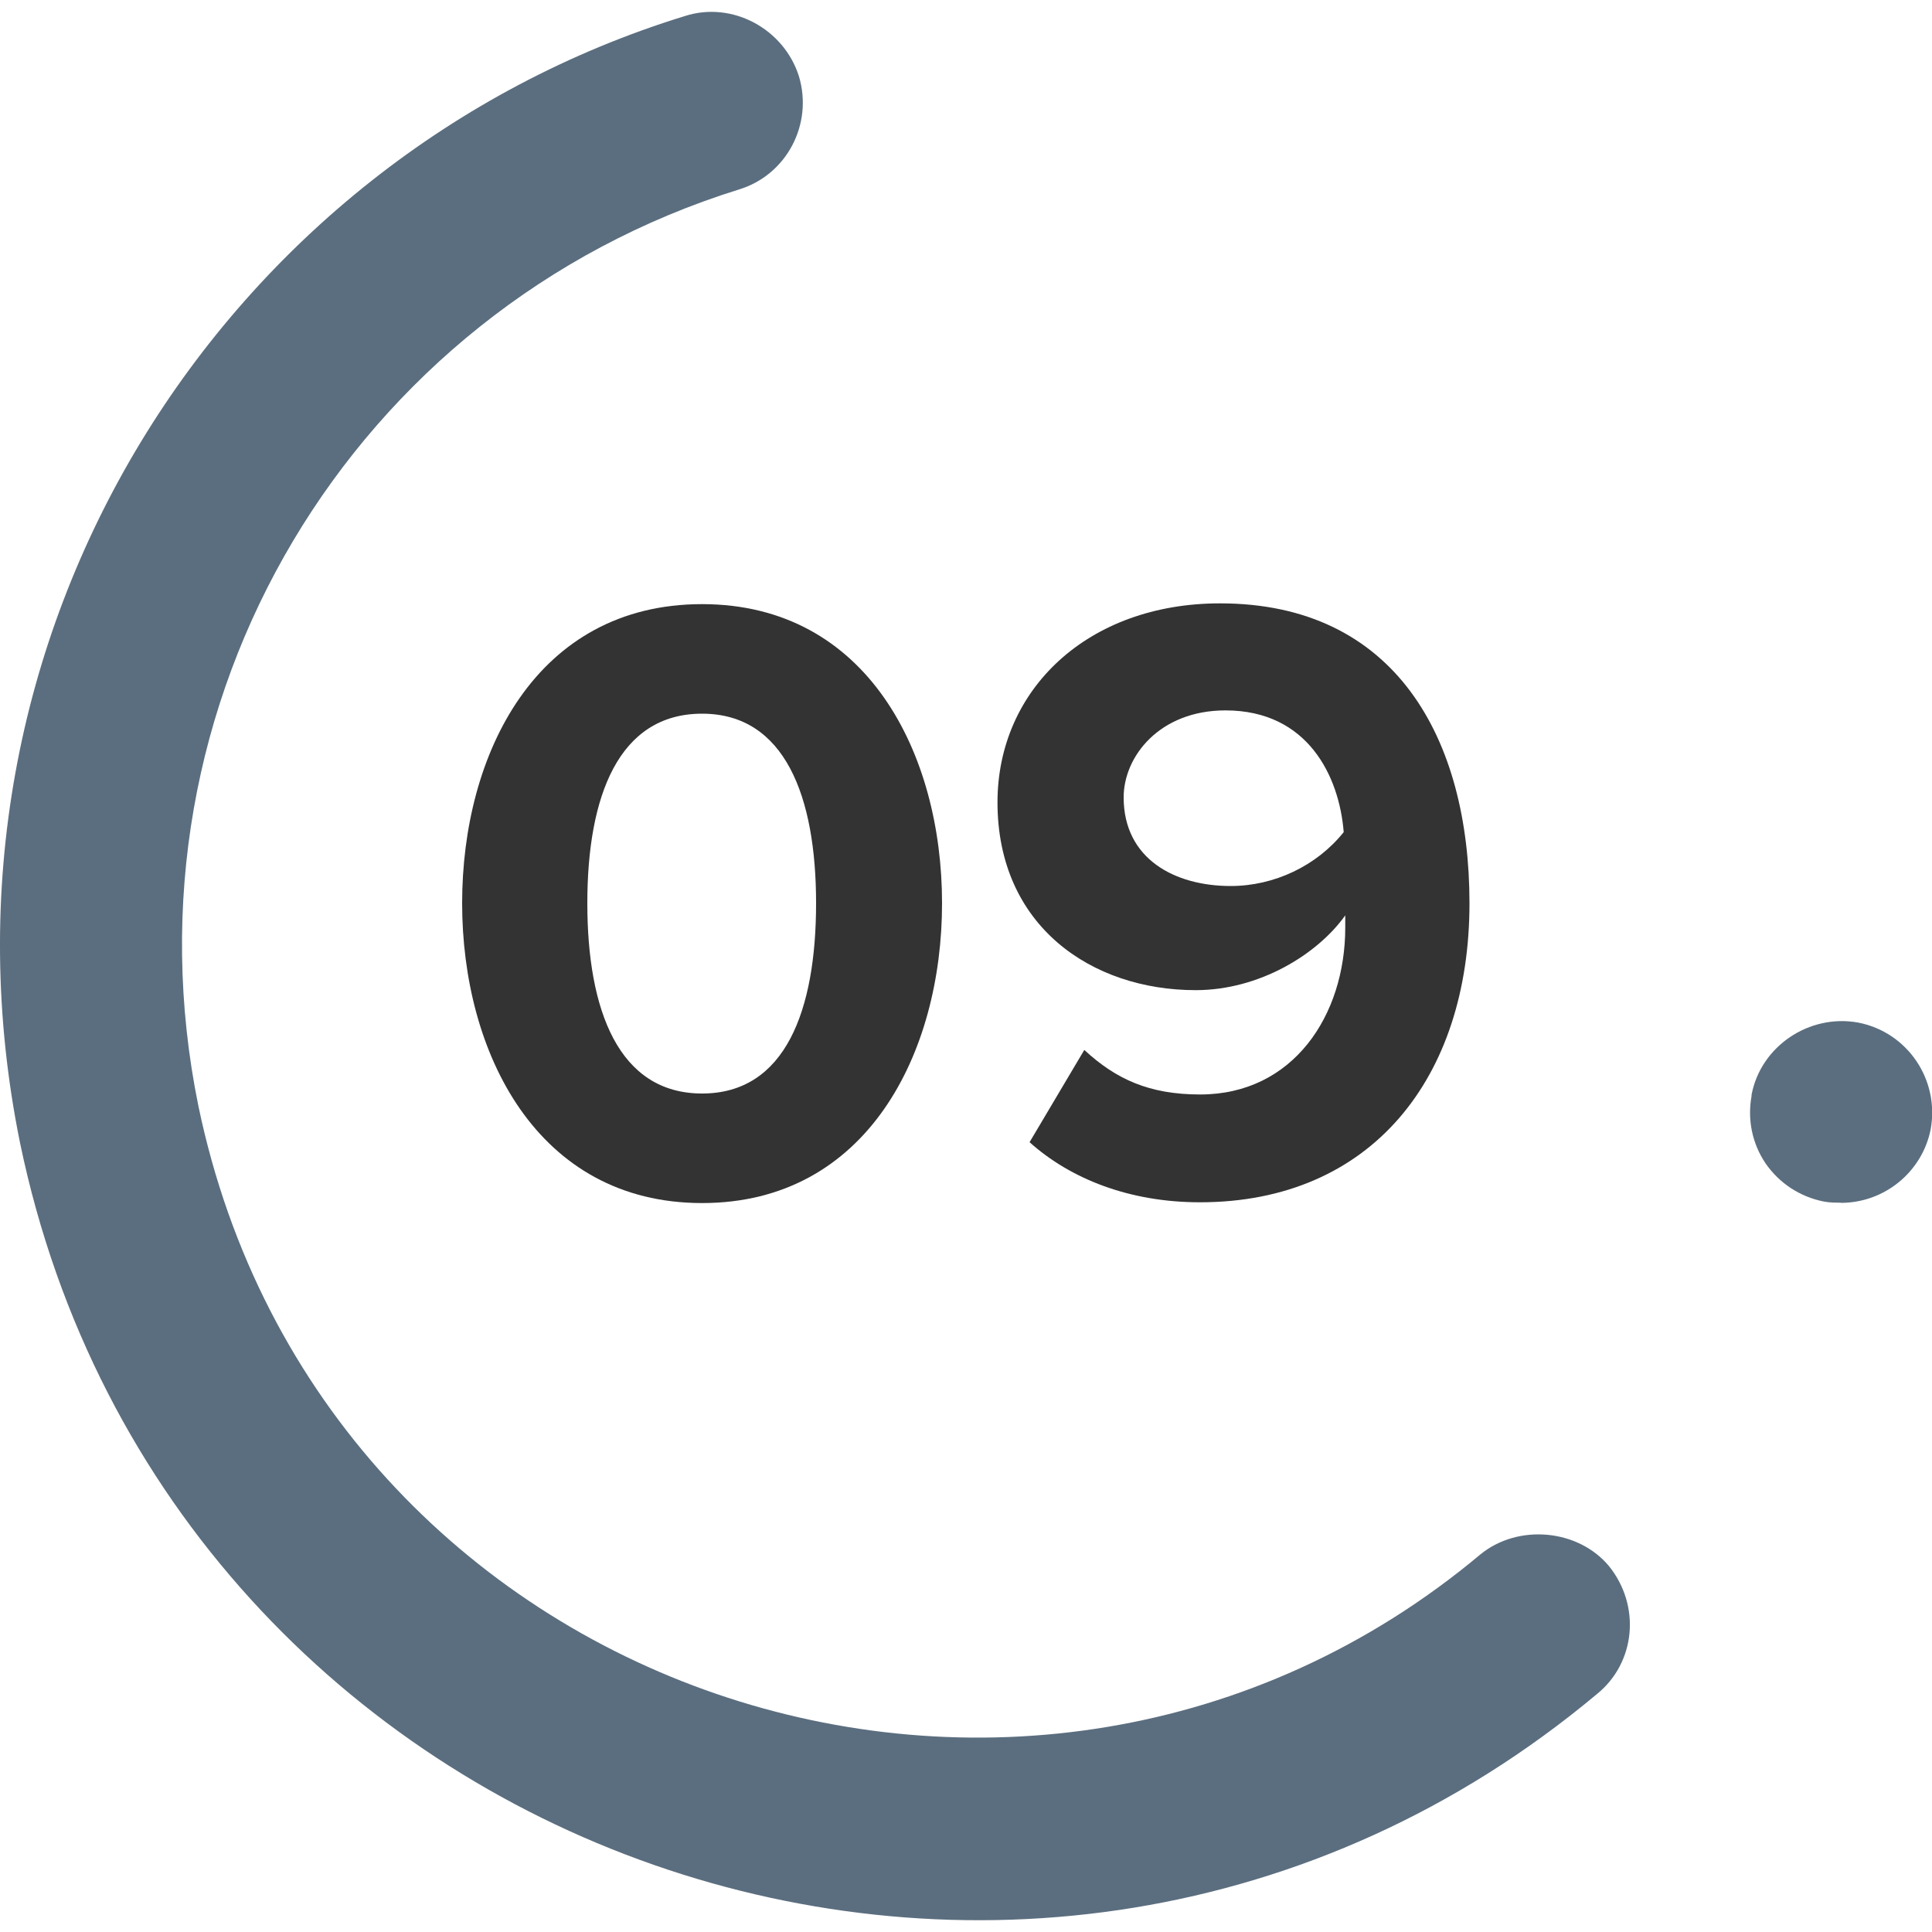 <?xml version="1.0" encoding="UTF-8"?><svg id="Layer_1" xmlns="http://www.w3.org/2000/svg" viewBox="0 0 100 100"><defs><style>.cls-1{fill:#333;}.cls-2{fill:#5b6e7f;}</style></defs><path class="cls-2" d="m1.04,59.17C-4.31,32.89,11.54,8.19,35.45.83c2.45-.79,5.12.66,5.9,3.11.75,2.48-.63,5.12-3.11,5.87C18.28,16.03,5.99,36.3,10.27,57.25c6.38,30.65,43,42.75,66.35,23.21,1.95-1.6,5.06-1.32,6.66.6,1.66,2.06,1.38,5.01-.63,6.63C53.52,112.04,8.77,96.39,1.04,59.17Z"/><path class="cls-2" d="m95.27,62.25c-.28,0-.57,0-.88-.06-1.23-.25-2.29-.94-3.01-1.98-.69-1.03-.94-2.26-.72-3.48v-.06c.47-2.51,2.98-4.21,5.53-3.74,2.54.5,4.21,2.95,3.74,5.53-.44,2.2-2.39,3.8-4.65,3.8Z"/><path class="cls-1" d="m36.34,31.27c8.55,0,12.42,7.74,12.42,15.48s-3.87,15.52-12.42,15.52-12.42-7.79-12.42-15.52,3.83-15.48,12.42-15.48Zm0,5.67c-4.32,0-5.94,4.27-5.94,9.81s1.62,9.85,5.94,9.85,5.9-4.32,5.9-9.85-1.62-9.81-5.9-9.81Z"/><path class="cls-1" d="m56.14,54.36c1.62,1.49,3.33,2.29,5.98,2.29,4.81,0,7.51-4.09,7.51-8.64v-.63c-1.44,2.02-4.45,3.87-7.74,3.87-5.4,0-10.26-3.33-10.26-9.72,0-5.85,4.68-10.3,11.52-10.3,9.09,0,12.91,7.02,12.91,15.52,0,9.04-5.08,15.48-13.95,15.48-3.65,0-6.7-1.21-8.82-3.11l2.83-4.77Zm7.29-17.59c-3.42,0-5.27,2.39-5.27,4.5,0,3.2,2.66,4.59,5.54,4.59,2.25,0,4.45-1.04,5.85-2.79-.23-2.88-1.85-6.3-6.12-6.3Z"/></svg>